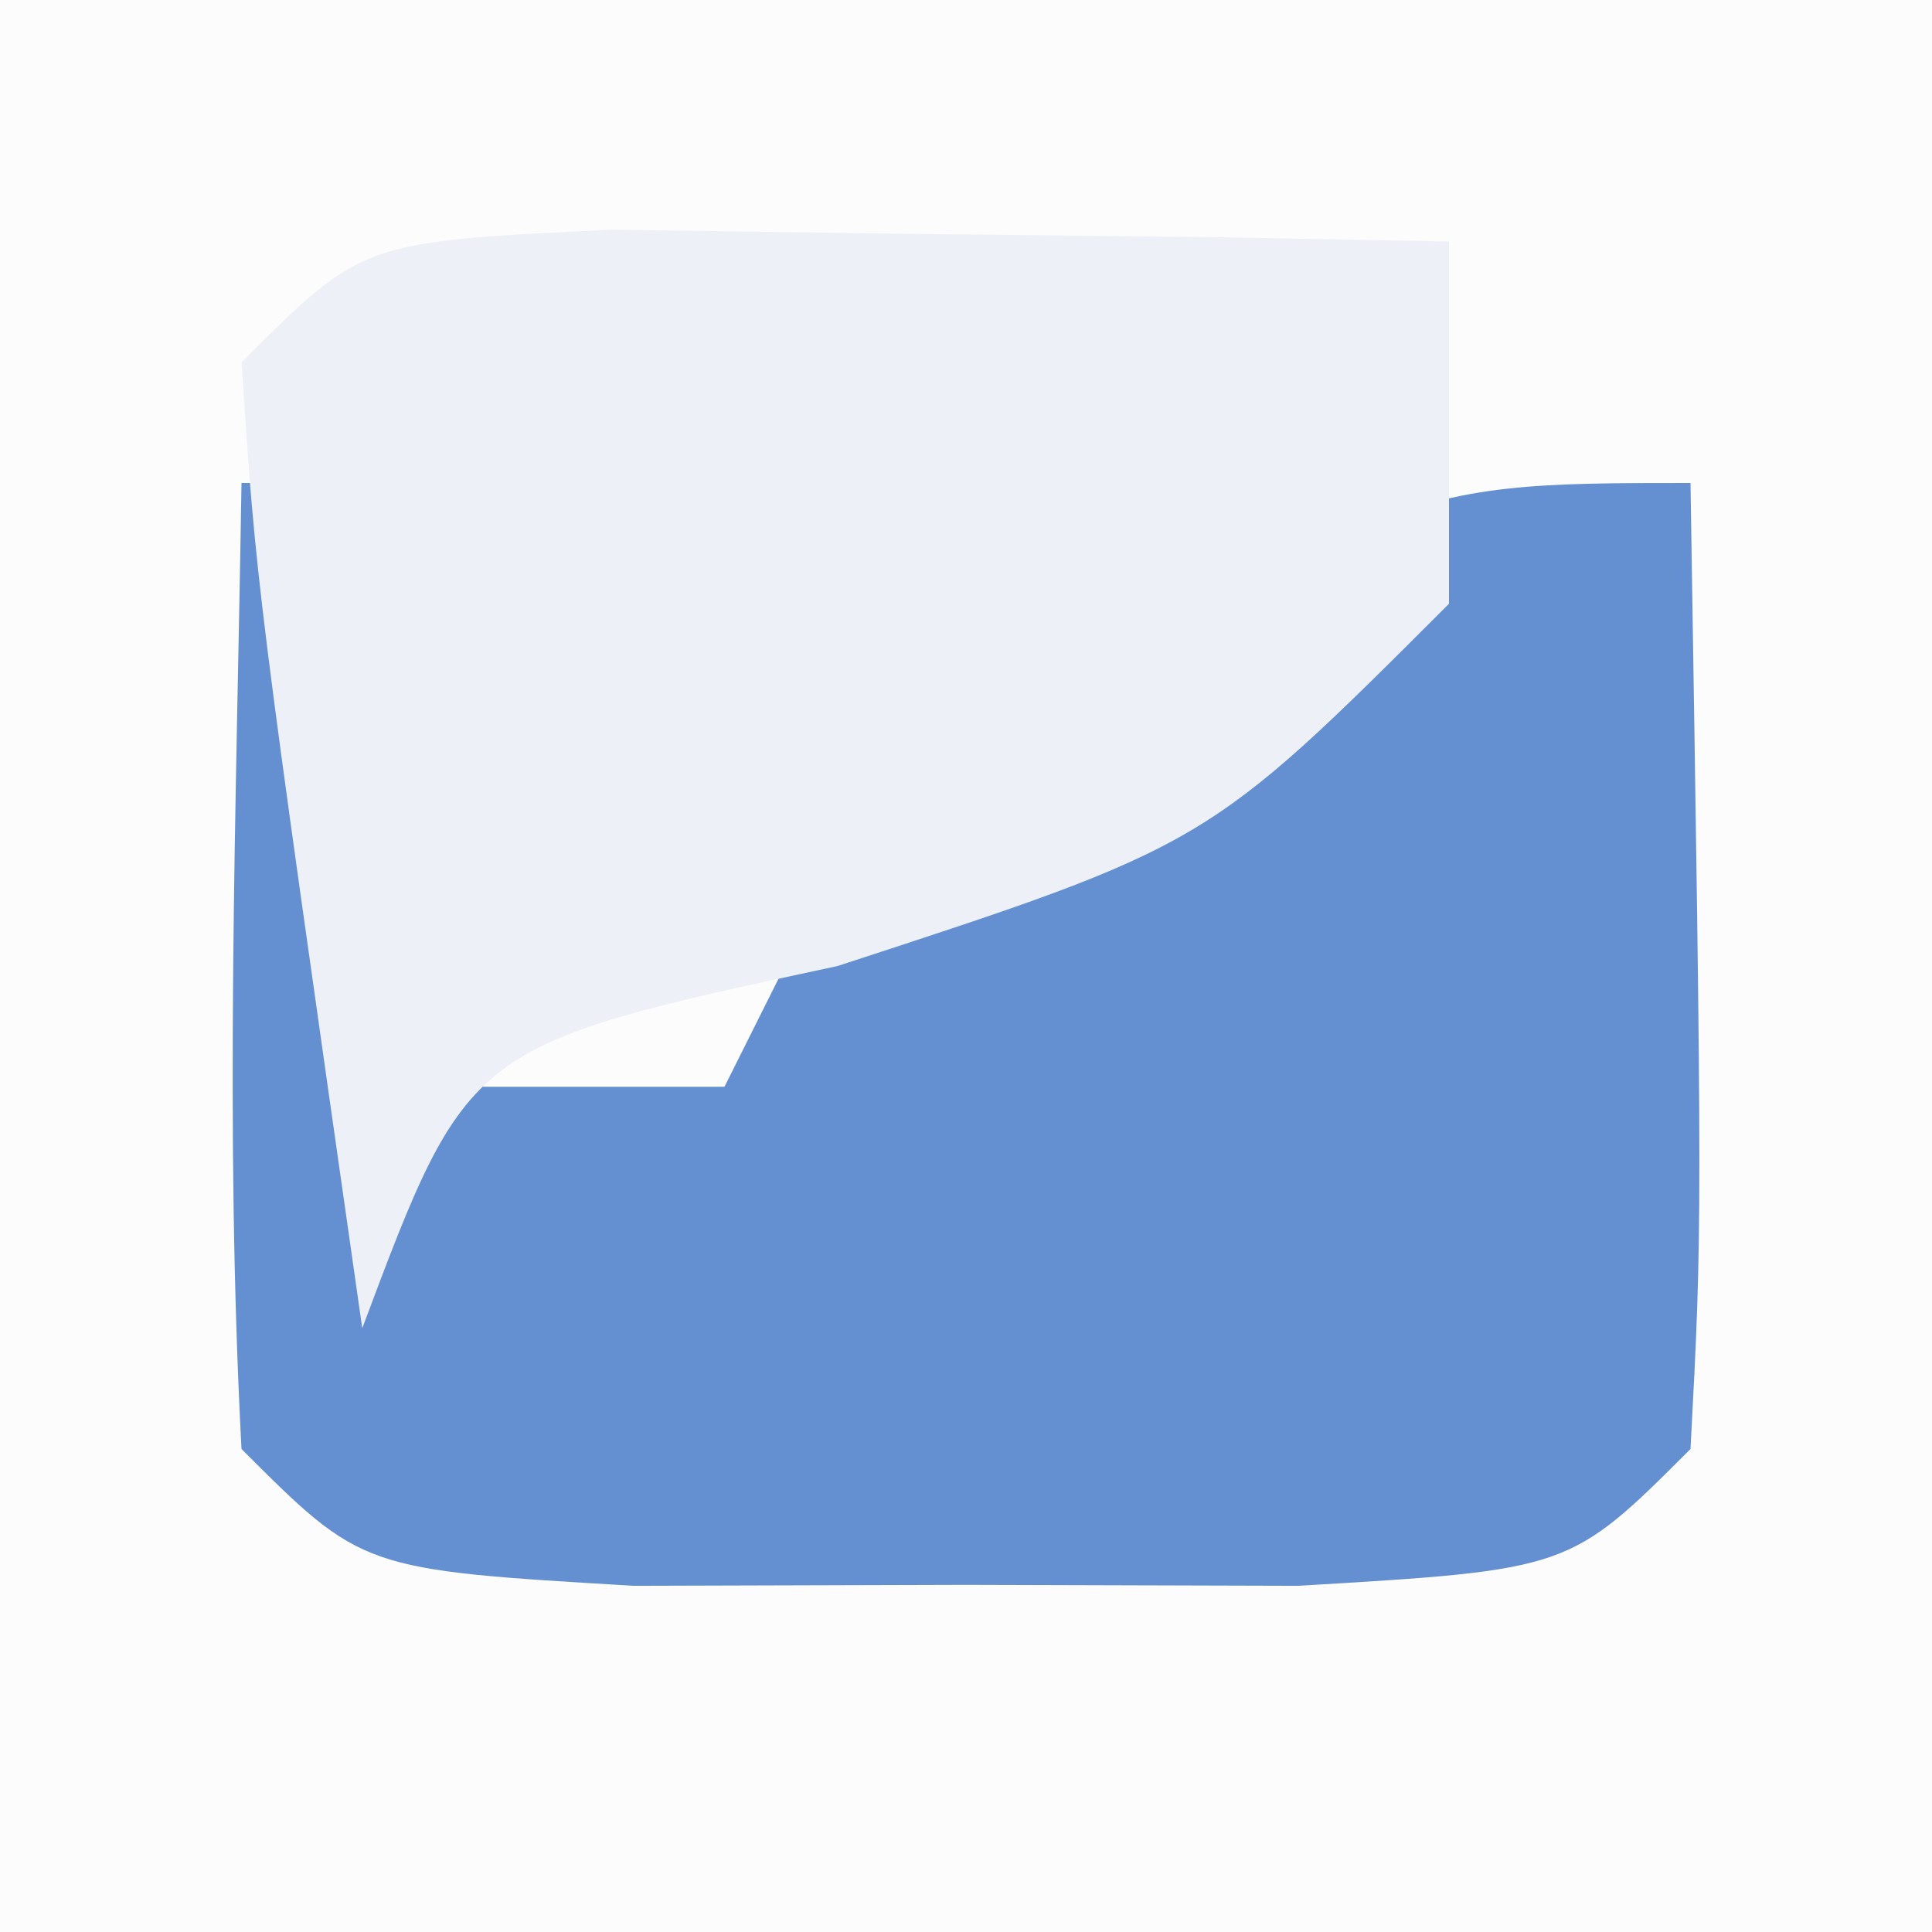 <?xml version="1.0" encoding="UTF-8"?>
<svg version="1.1" xmlns="http://www.w3.org/2000/svg" width="16" height="16">
<rect width="100%" height="100%" fill="#333333" stroke="none"/>
<path d="M0 0 C5.28 0 10.56 0 16 0 C16 5.28 16 10.56 16 16 C10.72 16 5.44 16 0 16 C0 10.72 0 5.44 0 0 Z " fill="#FCFCFC" transform="translate(0,0)"/>
<path d="M0 0 C0.33 0 0.66 0 1 0 C1.33 1.65 1.66 3.3 2 5 C2.66 5 3.32 5 4 5 C4.33 4.34 4.66 3.68 5 3 C9.5 0 9.5 0 12 0 C12.098 6.152 12.098 6.152 12 8 C11 9 11 9 8.75 9.133 C7.843 9.13 6.935 9.128 6 9.125 C4.639 9.129 4.639 9.129 3.25 9.133 C1 9 1 9 0 8 C-0.141 5.329 -0.042 2.676 0 0 Z " fill="#648FD0" transform="translate(2,4)"/>
<path d="M0 0 C1.236 0.017 1.236 0.017 2.496 0.035 C3.322 0.044 4.149 0.053 5 0.062 C5.638 0.074 6.276 0.086 6.934 0.098 C6.934 1.088 6.934 2.078 6.934 3.098 C4.934 5.098 4.934 5.098 1.871 6.098 C-1.188 6.755 -1.188 6.755 -2.066 9.098 C-2.945 2.945 -2.945 2.945 -3.066 1.098 C-2.066 0.098 -2.066 0.098 0 0 Z " fill="#EDF1F7" transform="translate(5.066,1.902)"/>
</svg>
